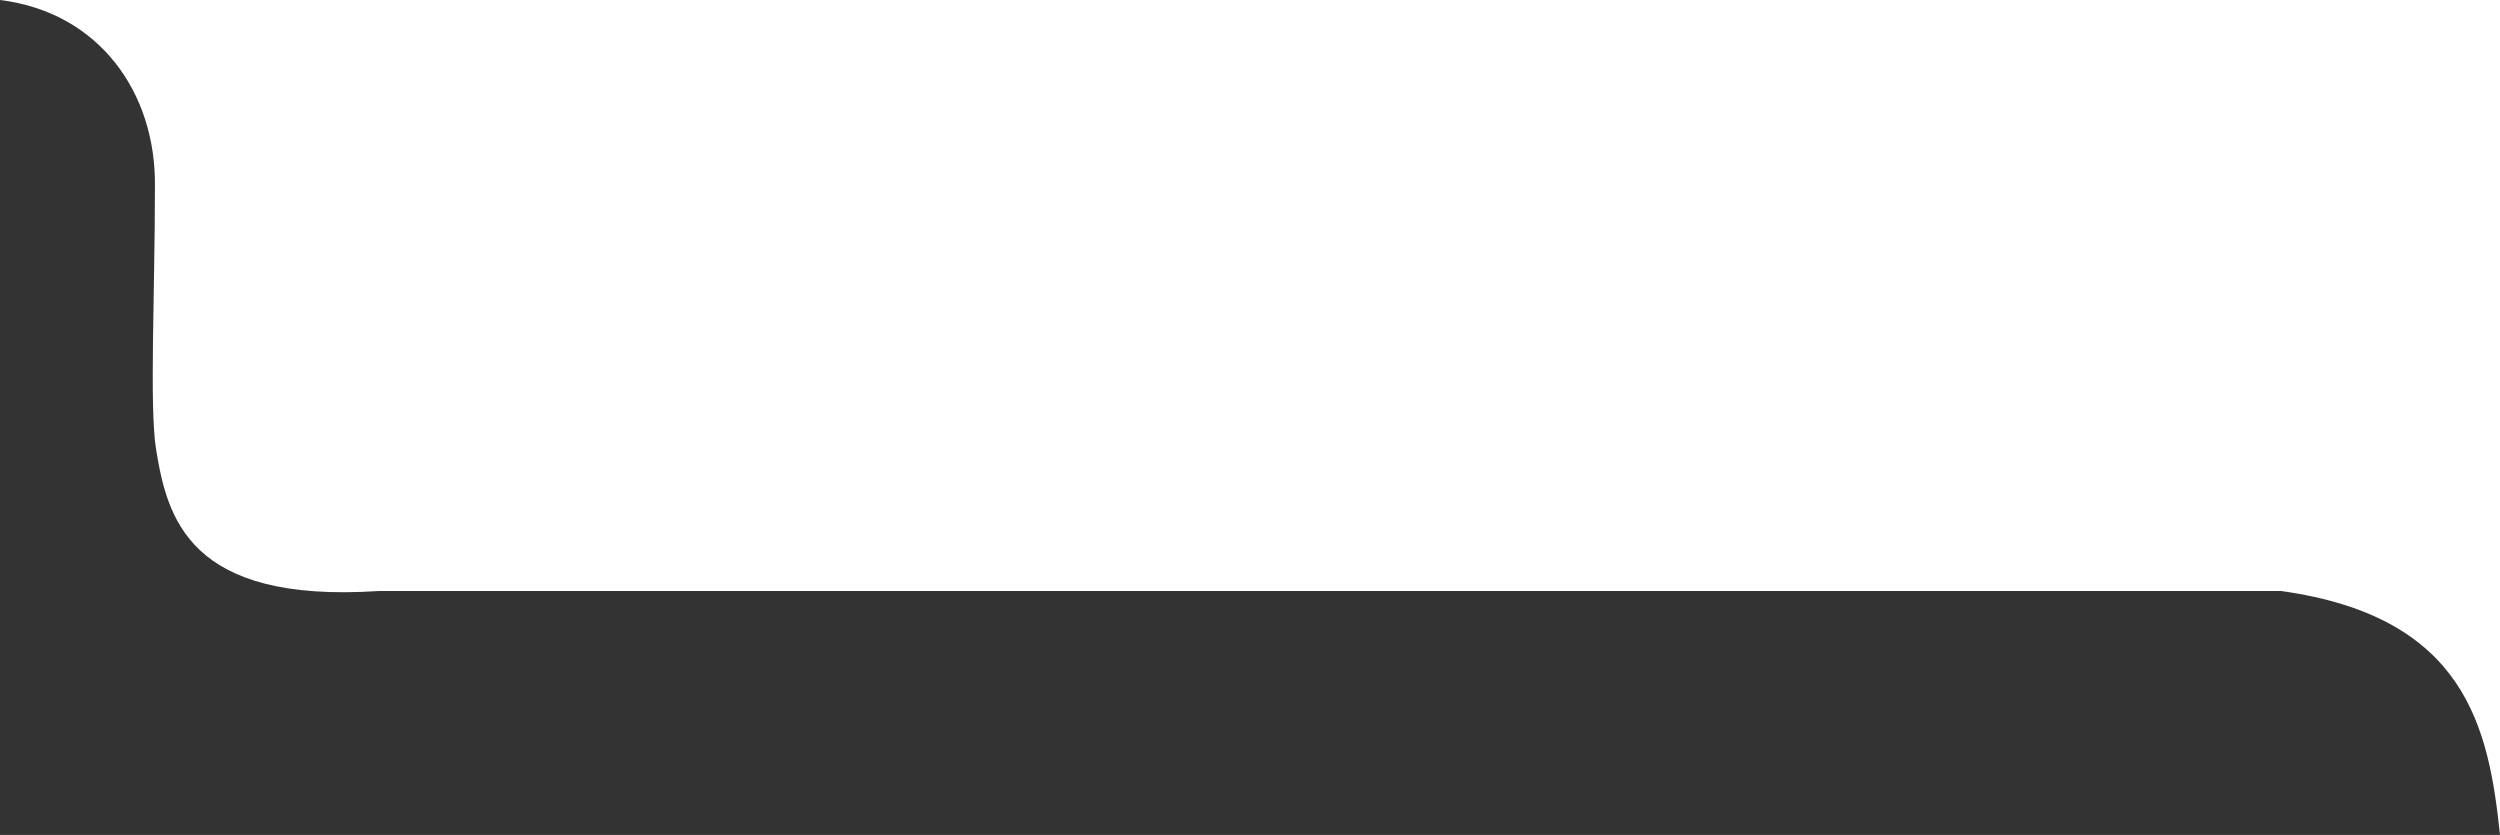 <svg width="524" height="175" viewBox="0 0 524 175" fill="none" xmlns="http://www.w3.org/2000/svg">
<rect x="0" y="0" width="524" height="175" fill="#333333" stroke="none"/>
<path d="M478.139 123.877C516.95 129.306 521.649 152.639 524 175L524 0L-3.04372e-05 0C20.858 2.578 32.69 19.5 32.475 39C32.475 61 31.31 85.341 32.69 94C35 108.5 39.5 126.5 79.394 123.877L478.139 123.877Z" fill="white"/>
</svg>
